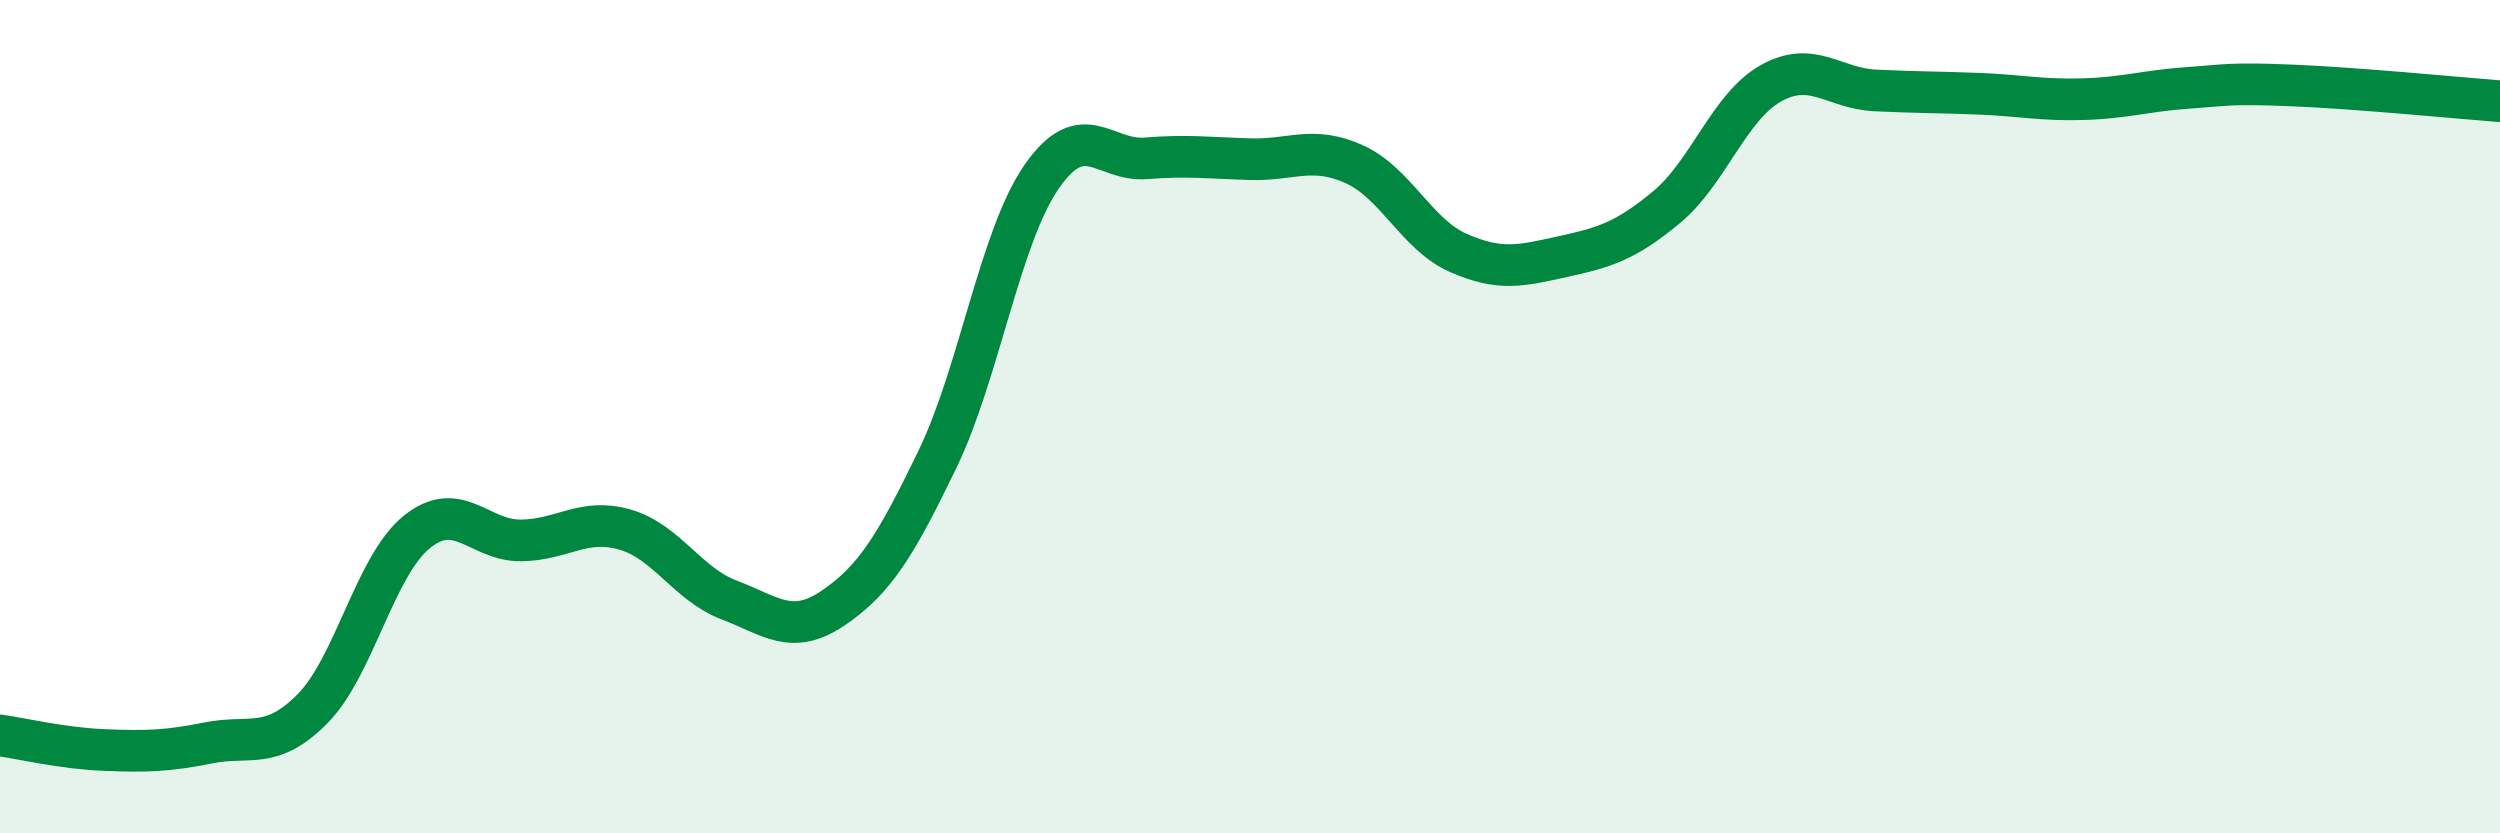 
    <svg width="60" height="20" viewBox="0 0 60 20" xmlns="http://www.w3.org/2000/svg">
      <path
        d="M 0,17.65 C 0.5,17.72 1.5,17.96 2.5,18 C 3.5,18.04 4,18.03 5,17.83 C 6,17.63 6.5,18.02 7.5,17.01 C 8.5,16 9,13.58 10,12.77 C 11,11.96 11.5,12.98 12.5,12.97 C 13.5,12.96 14,12.42 15,12.71 C 16,13 16.5,14.02 17.5,14.4 C 18.5,14.78 19,15.27 20,14.59 C 21,13.91 21.5,13.09 22.5,11.02 C 23.5,8.95 24,5.68 25,4.24 C 26,2.8 26.5,3.88 27.5,3.8 C 28.5,3.72 29,3.79 30,3.82 C 31,3.85 31.5,3.49 32.5,3.94 C 33.5,4.39 34,5.63 35,6.07 C 36,6.51 36.5,6.38 37.5,6.16 C 38.5,5.94 39,5.8 40,4.97 C 41,4.14 41.5,2.56 42.5,2 C 43.5,1.44 44,2.12 45,2.17 C 46,2.22 46.5,2.21 47.5,2.25 C 48.5,2.29 49,2.41 50,2.38 C 51,2.35 51.5,2.18 52.5,2.11 C 53.5,2.04 53.5,1.99 55,2.05 C 56.5,2.11 59,2.35 60,2.43L60 20L0 20Z"
        fill="#008740"
        opacity="0.1"
        stroke-linecap="round"
        stroke-linejoin="round"
      />
      <path
        d="M 0,17.65 C 0.5,17.72 1.5,17.96 2.5,18 C 3.5,18.04 4,18.03 5,17.83 C 6,17.63 6.5,18.02 7.5,17.01 C 8.5,16 9,13.58 10,12.77 C 11,11.96 11.5,12.98 12.5,12.97 C 13.5,12.96 14,12.42 15,12.71 C 16,13 16.5,14.02 17.5,14.4 C 18.5,14.78 19,15.27 20,14.59 C 21,13.91 21.5,13.09 22.5,11.02 C 23.5,8.95 24,5.68 25,4.24 C 26,2.8 26.5,3.88 27.5,3.8 C 28.5,3.72 29,3.79 30,3.82 C 31,3.85 31.5,3.49 32.5,3.94 C 33.5,4.39 34,5.63 35,6.07 C 36,6.51 36.5,6.38 37.5,6.16 C 38.5,5.94 39,5.8 40,4.97 C 41,4.14 41.5,2.56 42.5,2 C 43.5,1.44 44,2.12 45,2.17 C 46,2.22 46.5,2.21 47.5,2.25 C 48.5,2.29 49,2.41 50,2.38 C 51,2.35 51.5,2.18 52.5,2.11 C 53.5,2.04 53.5,1.99 55,2.05 C 56.5,2.11 59,2.35 60,2.43"
        stroke="#008740"
        stroke-width="1"
        fill="none"
        stroke-linecap="round"
        stroke-linejoin="round"
      />
    </svg>
  
